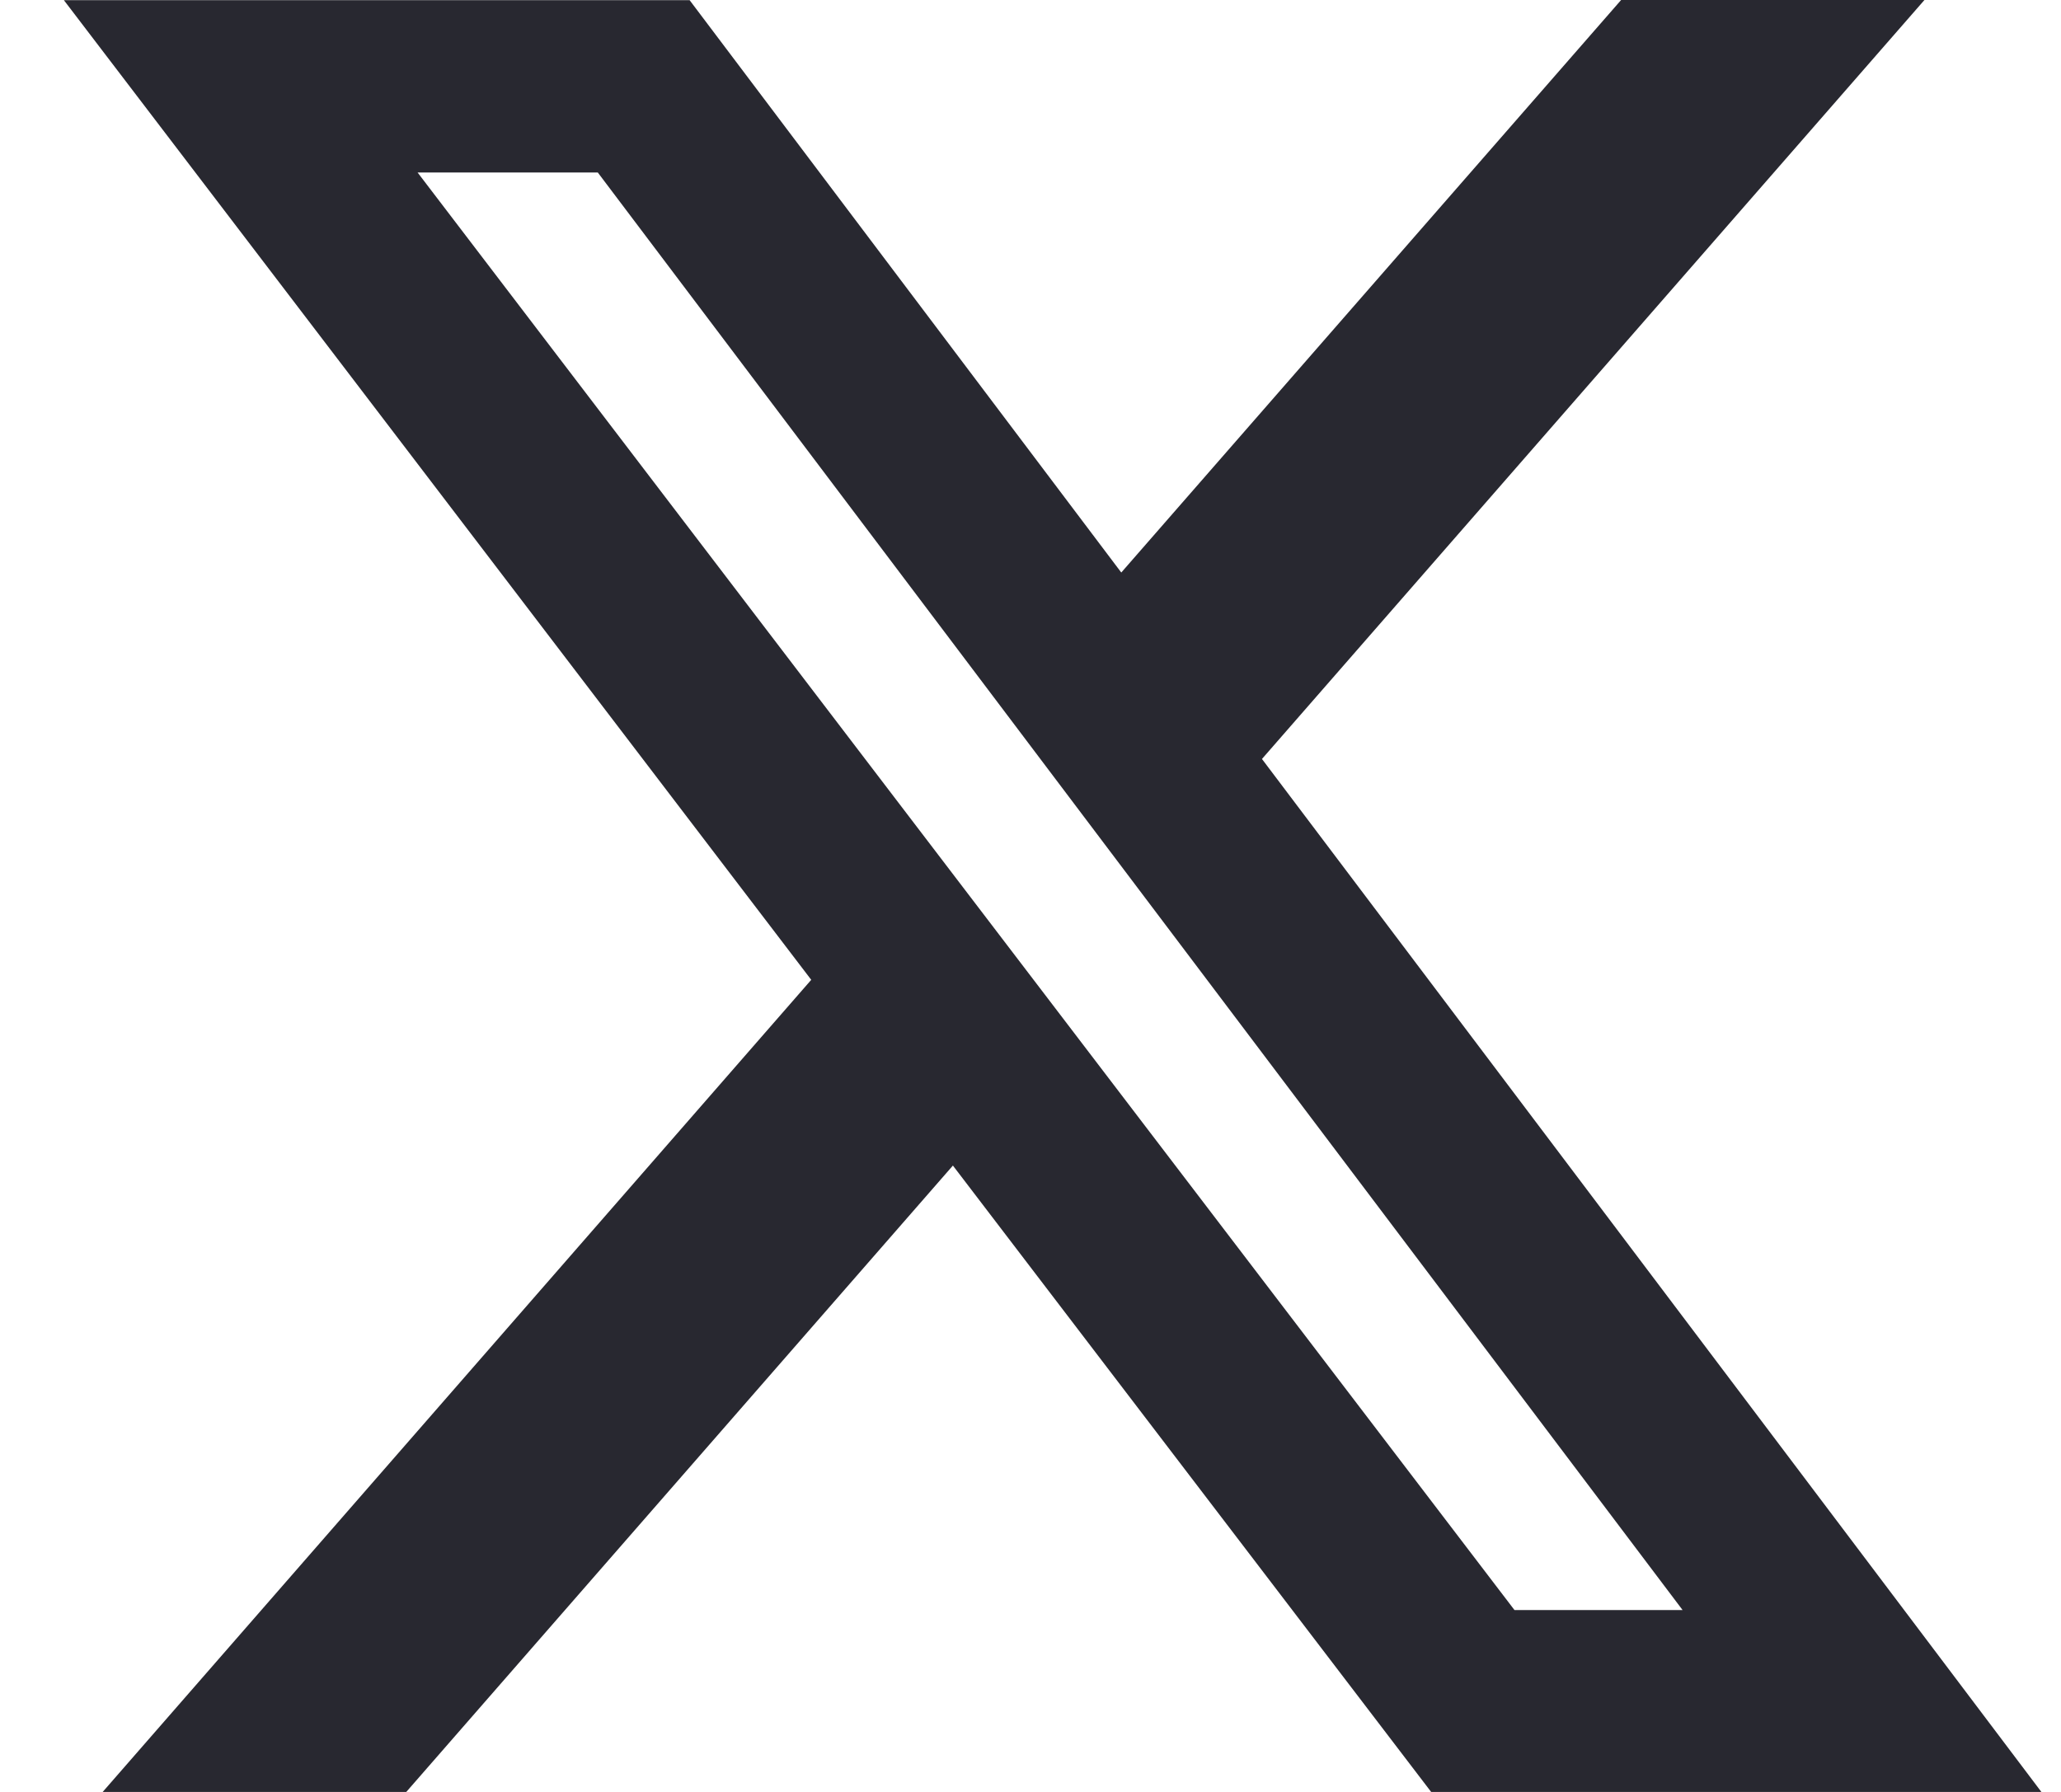 <svg width="23" height="20" viewBox="0 0 23 20" fill="none" xmlns="http://www.w3.org/2000/svg">
<path d="M18.091 0H21.476L14.083 8.471L22.781 20H15.971L10.634 13.009L4.534 20H1.146L9.053 10.936L0.713 0.002H7.696L12.513 6.39L18.091 0ZM16.901 17.97H18.777L6.671 1.925H4.66L16.901 17.97Z" fill="#282830"/>
</svg>
